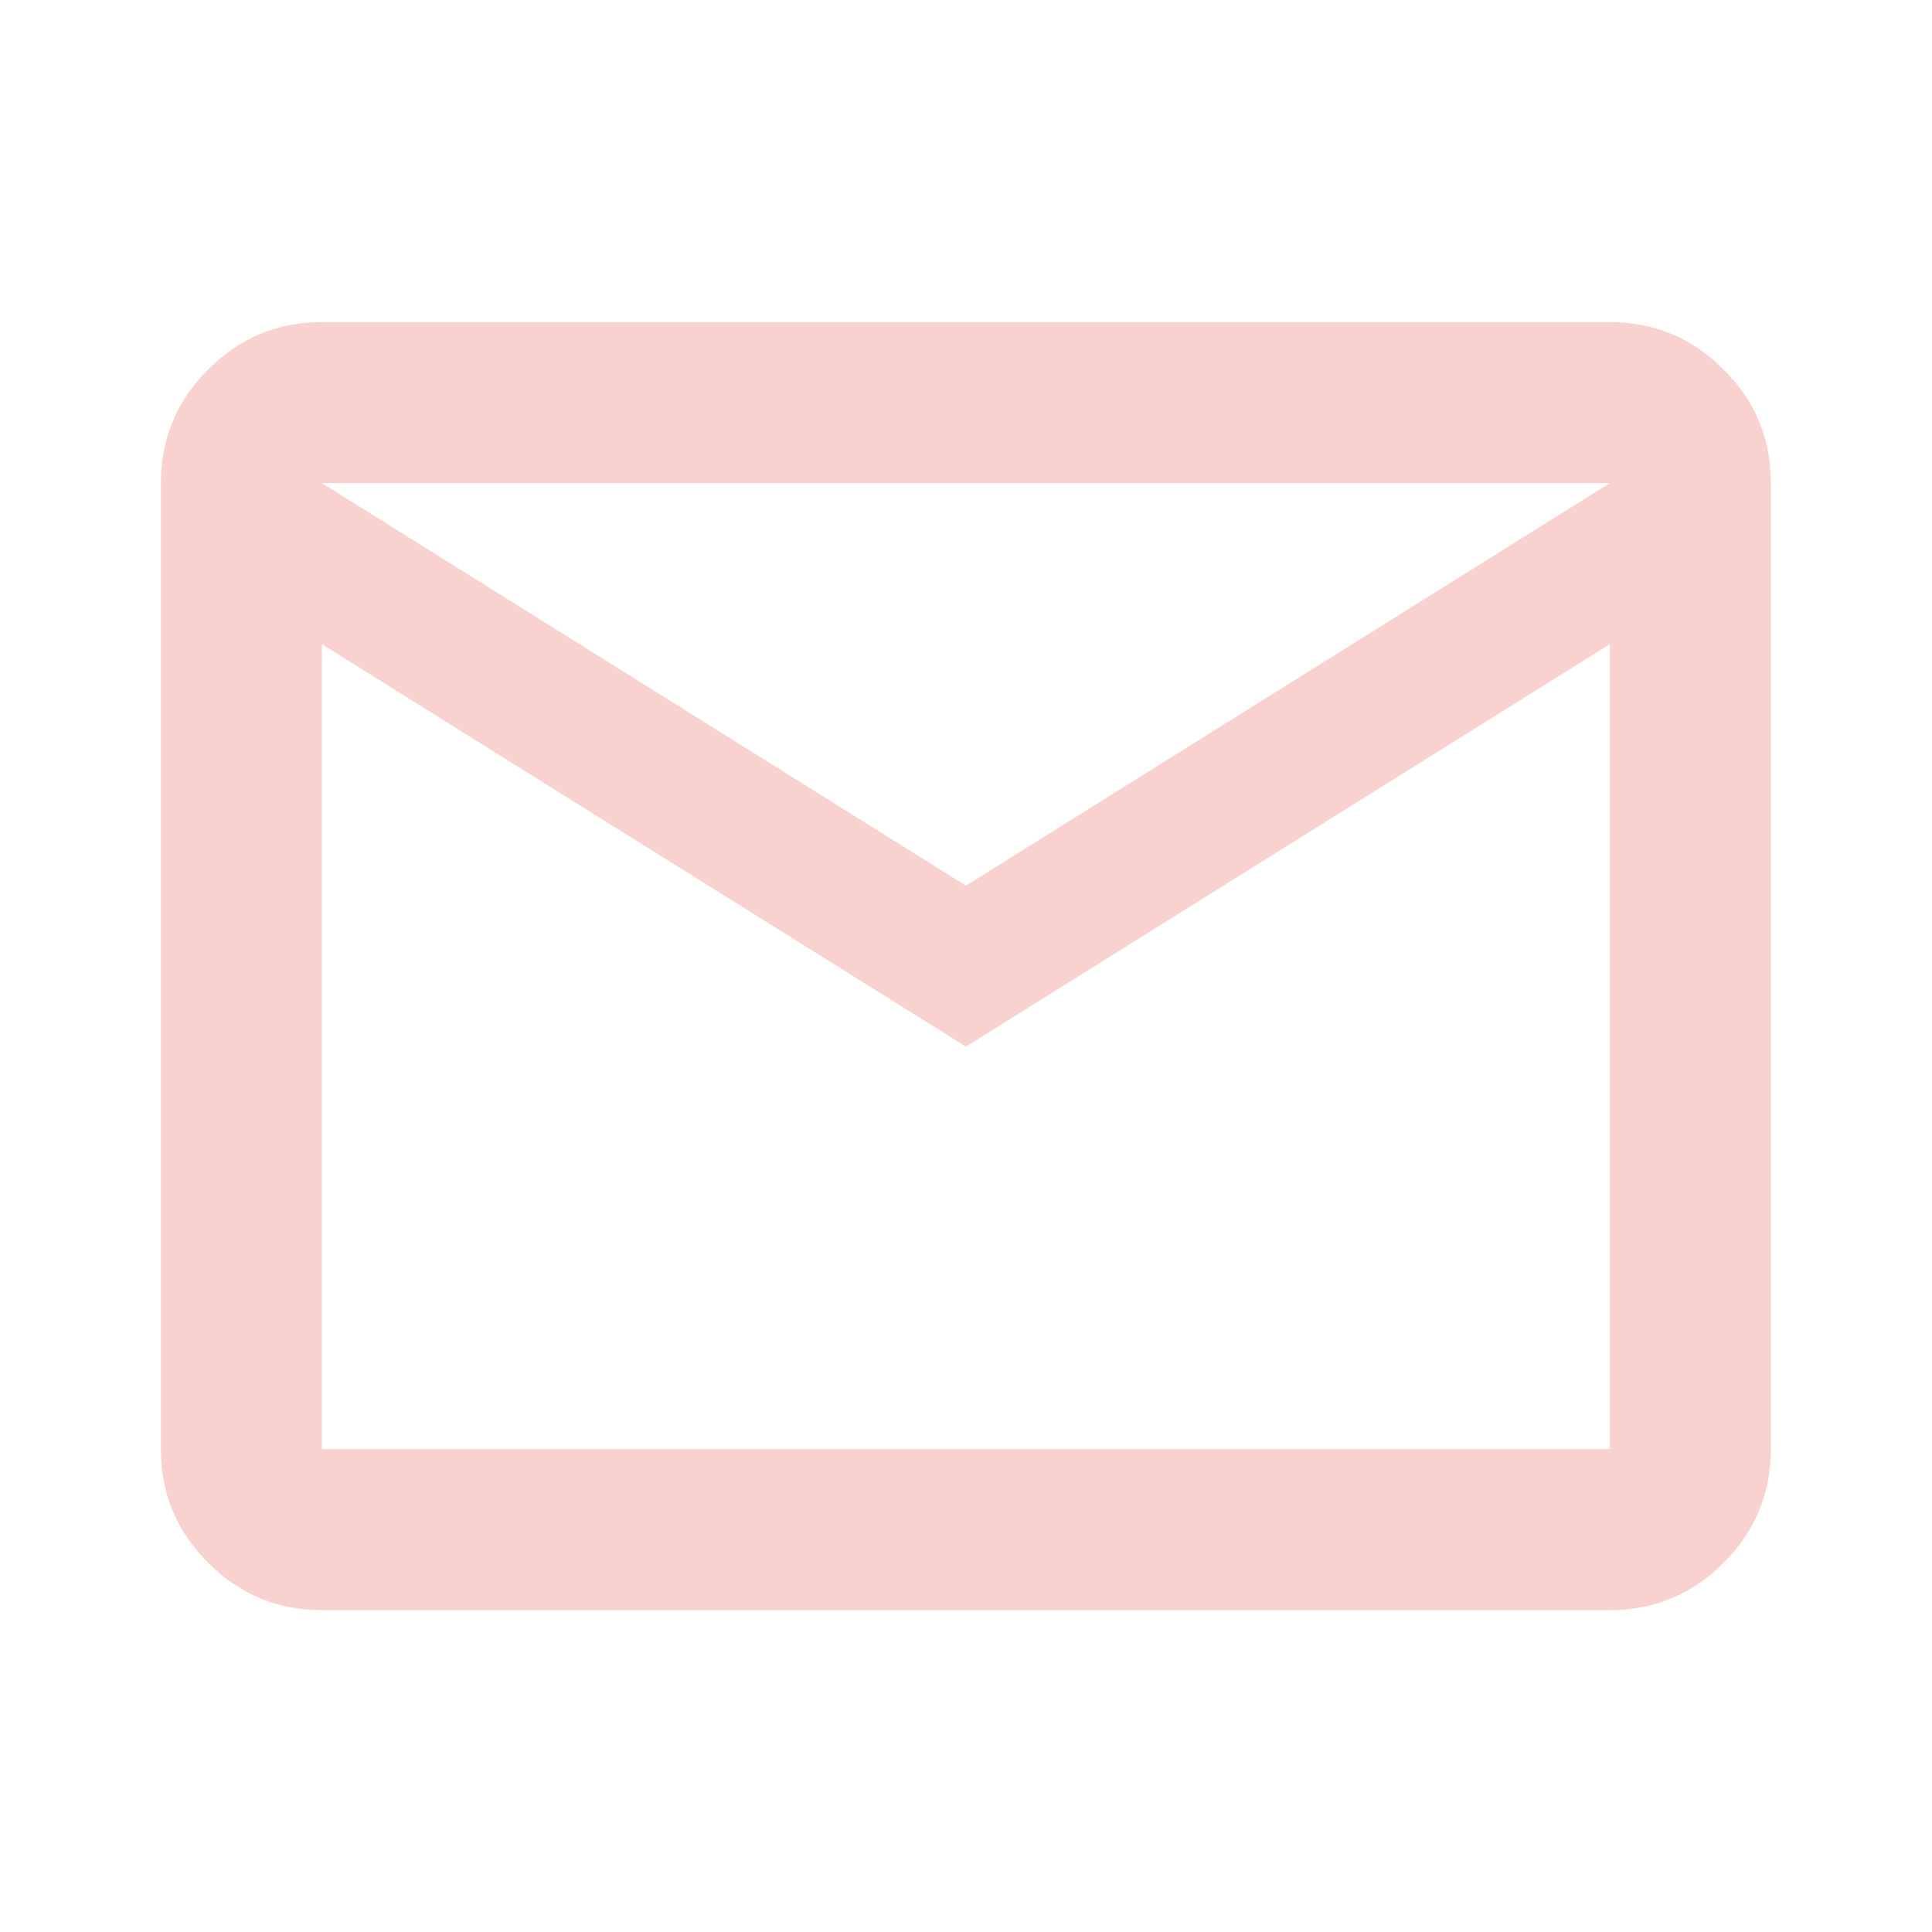 <?xml version="1.0" encoding="UTF-8"?> <svg xmlns="http://www.w3.org/2000/svg" width="22" height="22" viewBox="0 0 22 22" fill="none"> <path d="M3.665 18.335C3.161 18.335 2.729 18.155 2.37 17.796C2.011 17.436 1.831 17.005 1.832 16.501V5.501C1.832 4.997 2.012 4.565 2.371 4.206C2.73 3.847 3.162 3.667 3.665 3.668H18.332C18.836 3.668 19.268 3.848 19.627 4.207C19.987 4.566 20.166 4.998 20.165 5.501V16.501C20.165 17.006 19.986 17.437 19.626 17.797C19.267 18.156 18.836 18.335 18.332 18.335H3.665ZM10.999 11.918L3.665 7.335V16.501H18.332V7.335L10.999 11.918ZM10.999 10.085L18.332 5.501H3.665L10.999 10.085ZM3.665 7.335V5.501V16.501V7.335Z" fill="#F9D2CF"></path> </svg> 